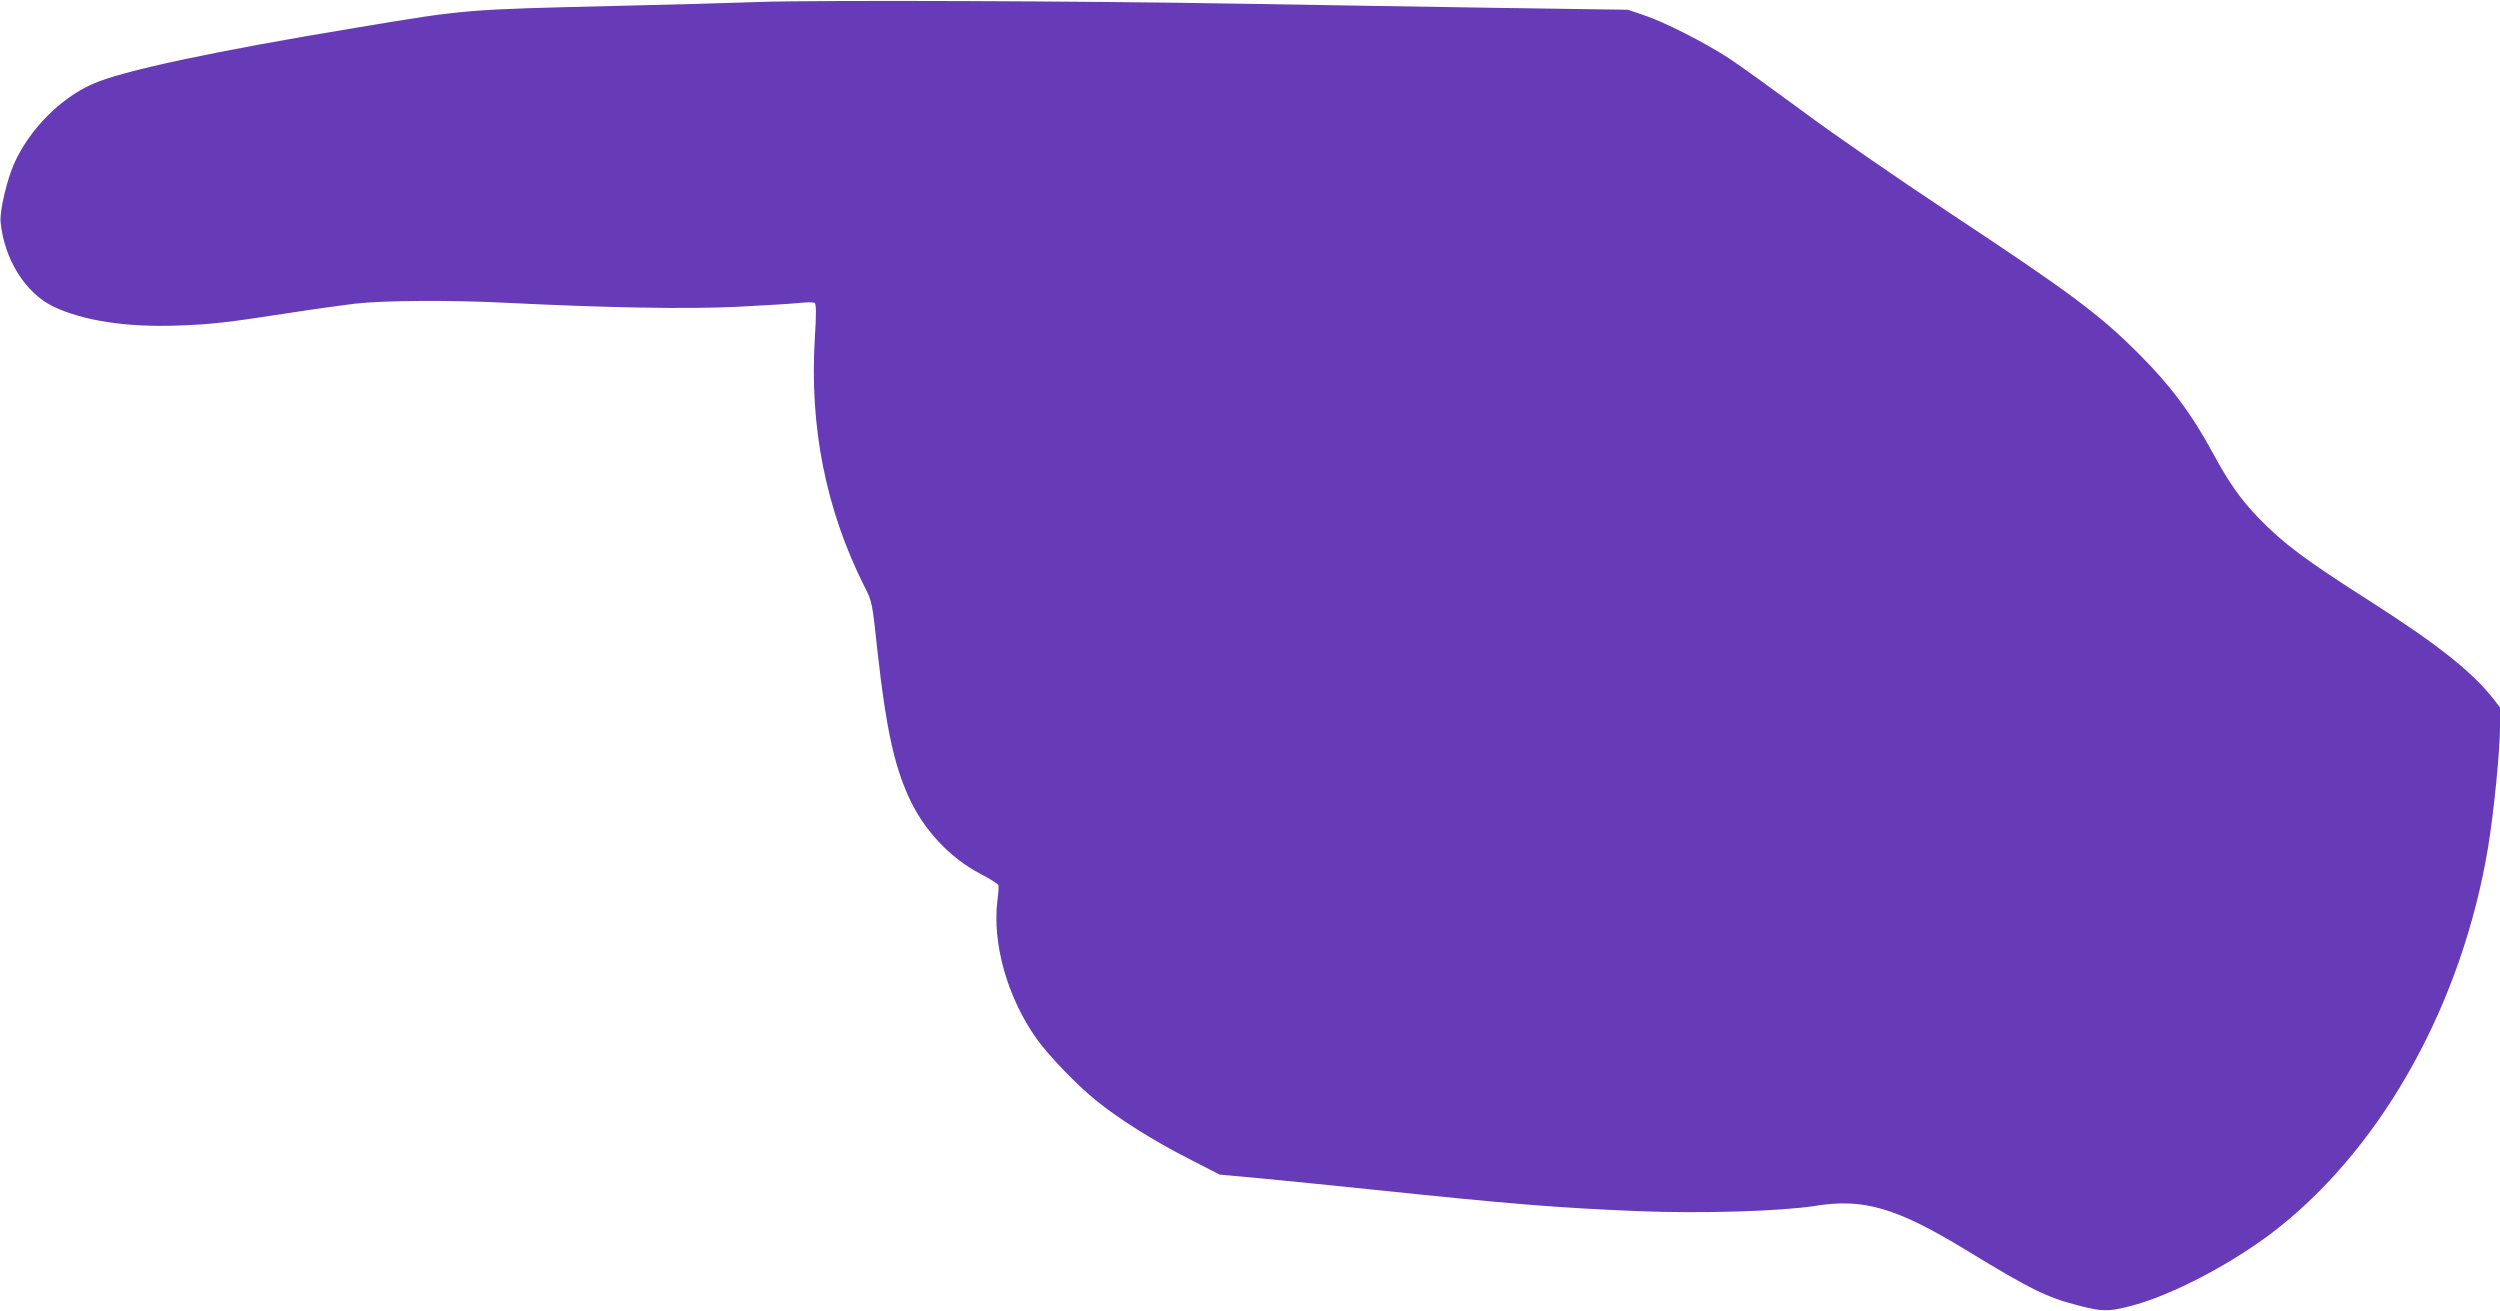 <?xml version="1.0" standalone="no"?>
<!DOCTYPE svg PUBLIC "-//W3C//DTD SVG 20010904//EN"
 "http://www.w3.org/TR/2001/REC-SVG-20010904/DTD/svg10.dtd">
<svg version="1.0" xmlns="http://www.w3.org/2000/svg"
 width="1280pt" height="671pt" viewBox="0 0 1280 671"
 preserveAspectRatio="xMidYMid meet">
<g transform="translate(0,671) scale(0.1,-0.1)"
fill="#673ab7" stroke="none">
<path d="M3890 6700 c-135 -5 -461 -14 -725 -20 -790 -19 -771 -17 -1330 -110
-739 -122 -1213 -223 -1363 -291 -165 -74 -319 -230 -398 -403 -38 -84 -76
-244 -71 -301 17 -190 127 -366 271 -435 152 -72 372 -106 631 -97 176 6 255
15 585 66 107 17 254 37 325 46 148 17 489 19 770 5 520 -26 931 -33 1185 -21
140 7 285 16 323 20 37 4 72 4 78 0 8 -5 9 -53 1 -180 -28 -453 56 -877 252
-1268 42 -82 41 -78 71 -355 41 -367 82 -559 156 -723 75 -168 210 -314 367
-396 50 -26 92 -53 94 -59 2 -6 0 -41 -5 -77 -28 -220 51 -500 201 -710 59
-84 206 -236 302 -314 118 -96 297 -208 473 -298 l162 -83 240 -22 c132 -13
373 -37 535 -54 717 -75 955 -94 1366 -111 326 -13 729 -1 909 27 247 40 416
-10 771 -226 333 -203 411 -242 579 -285 116 -30 149 -31 255 -4 216 53 549
229 770 406 539 430 938 1156 1069 1945 29 175 61 495 61 615 l0 101 -38 49
c-108 136 -288 278 -620 490 -343 219 -449 298 -580 433 -88 91 -151 180 -231
328 -106 197 -216 346 -375 505 -205 206 -351 315 -980 731 -264 175 -600 407
-747 517 -148 109 -317 231 -376 270 -128 83 -334 188 -441 223 l-77 26 -685
10 c-377 6 -959 15 -1295 21 -808 14 -2159 19 -2465 9z"/>
</g>
</svg>
